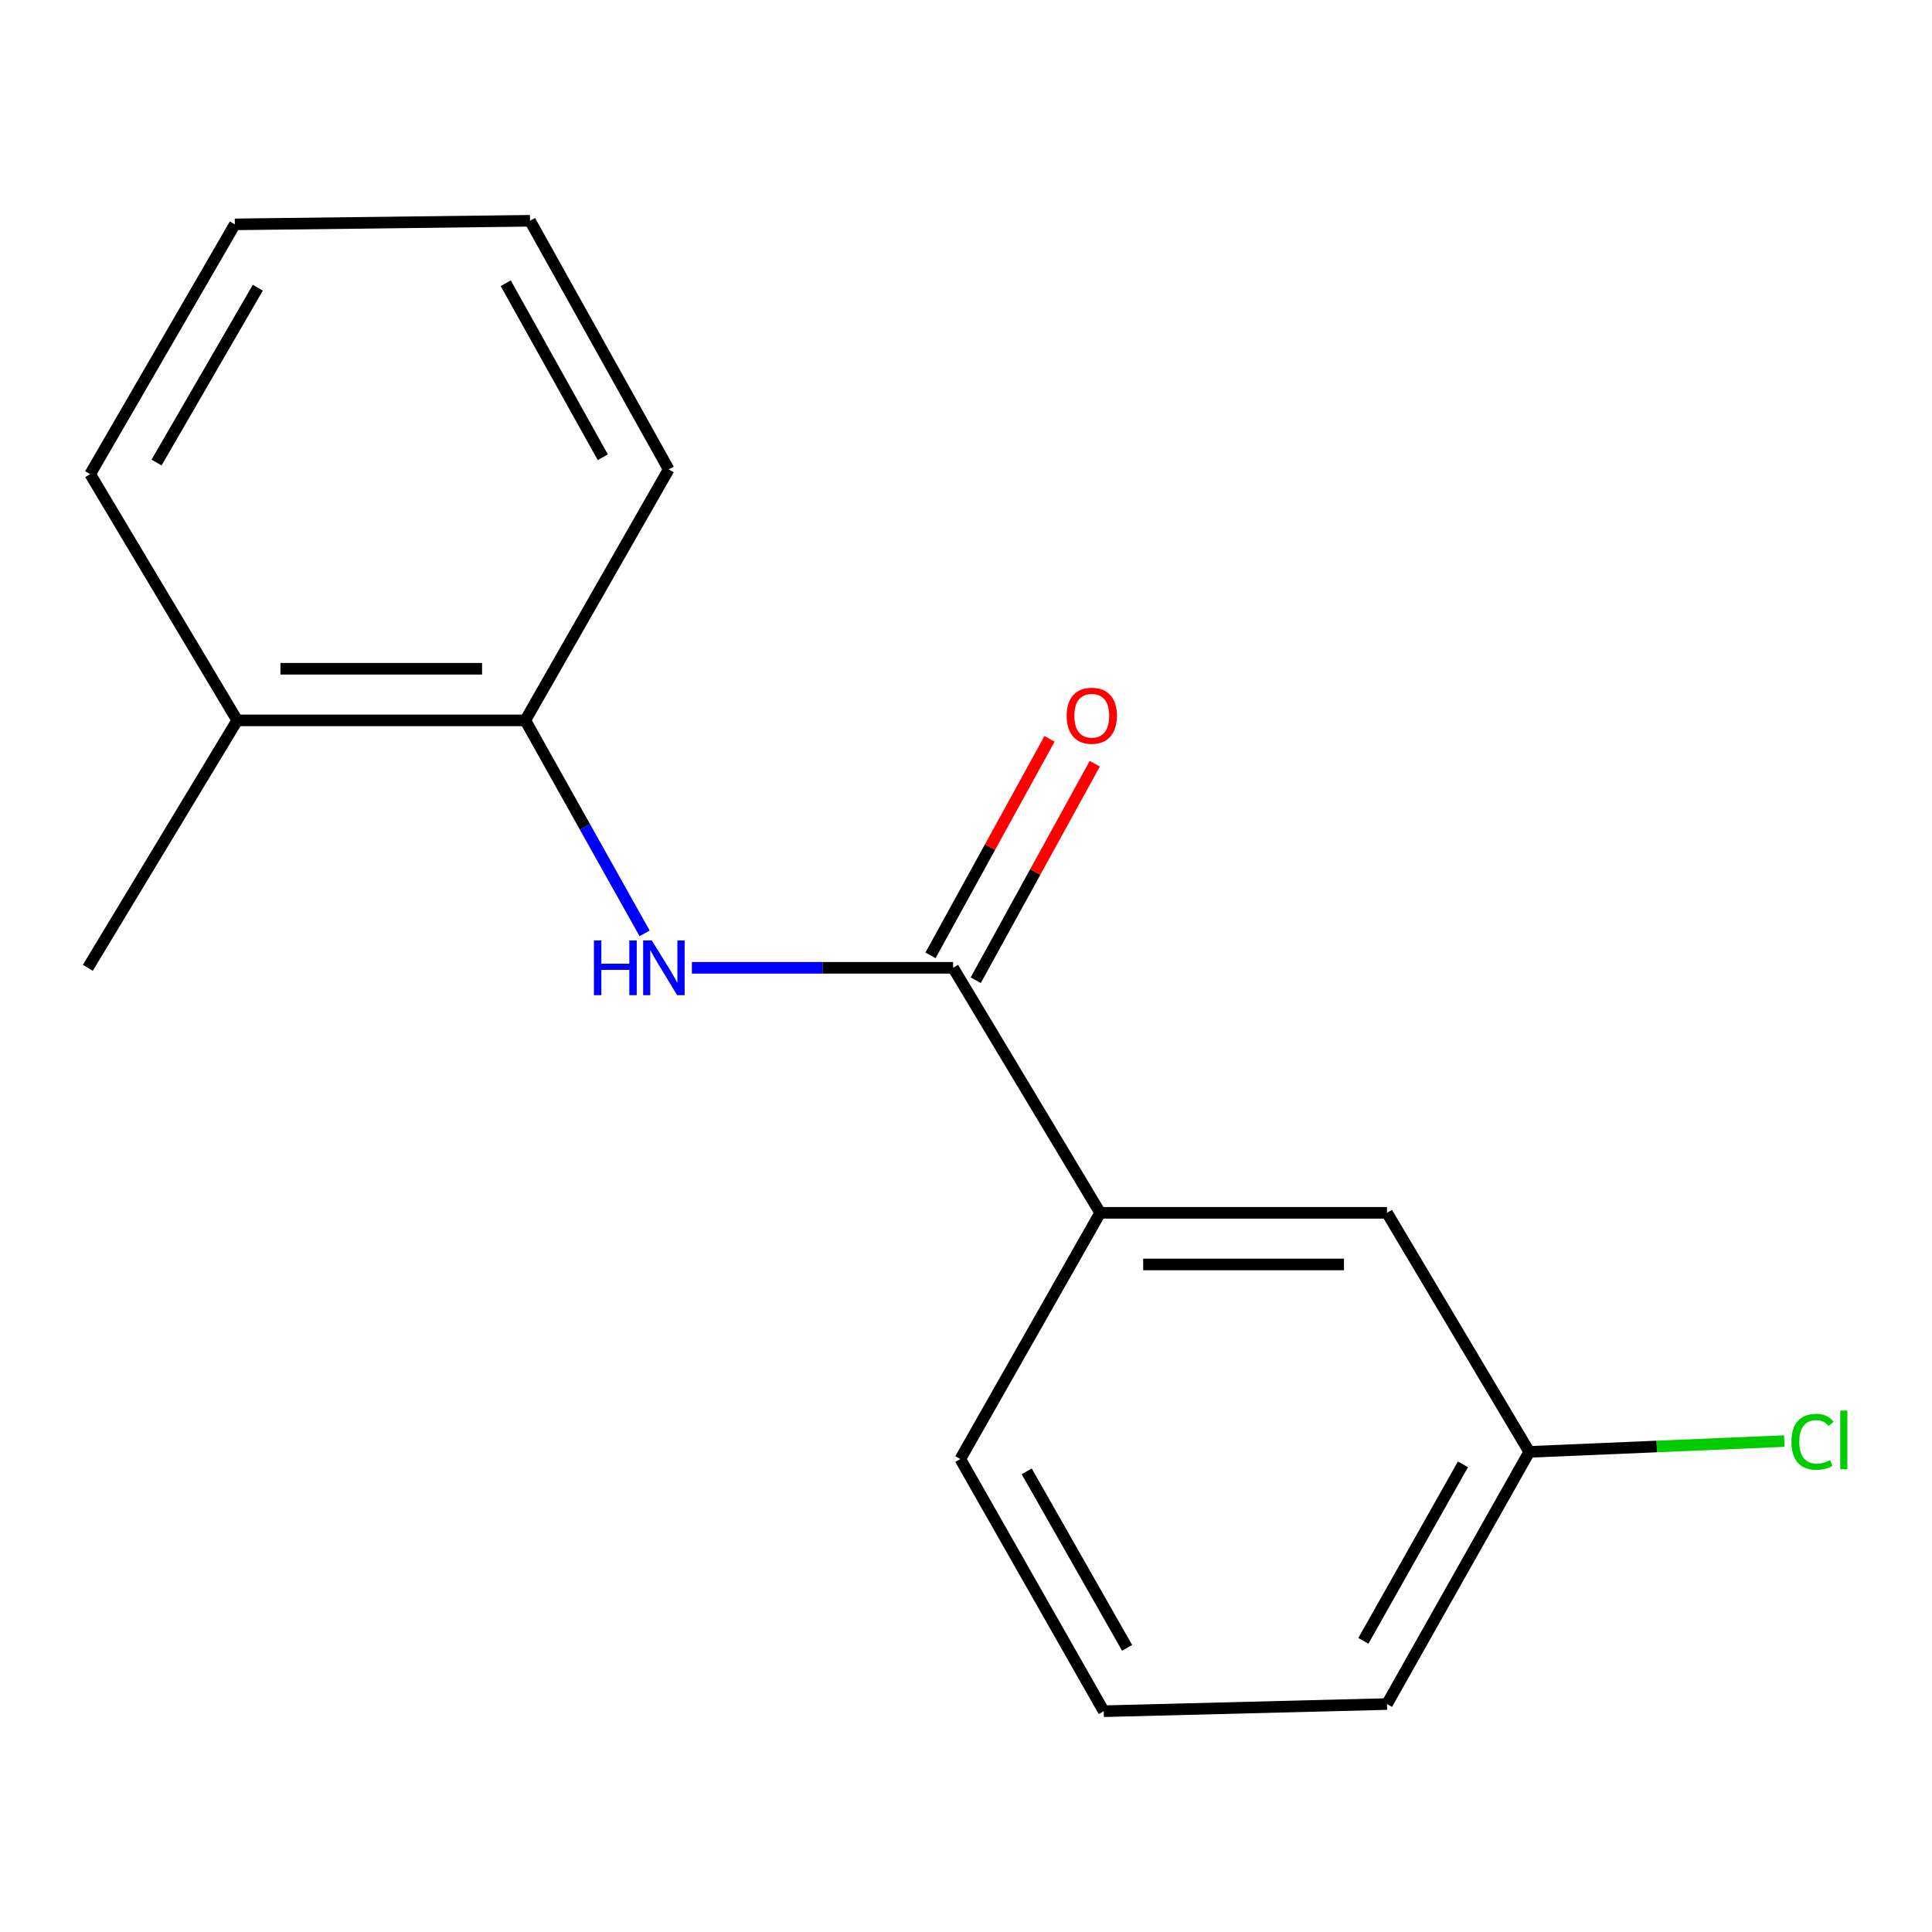 <?xml version='1.0' encoding='iso-8859-1'?>
<svg version='1.1' baseProfile='full'
              xmlns='http://www.w3.org/2000/svg'
                      xmlns:rdkit='http://www.rdkit.org/xml'
                      xmlns:xlink='http://www.w3.org/1999/xlink'
                  xml:space='preserve'
width='1000px' height='1000px' viewBox='0 0 1000 1000'>
<!-- END OF HEADER -->
<rect style='opacity:1.0;fill:#FFFFFF;stroke:none' width='1000' height='1000' x='0' y='0'> </rect>
<path class='bond-0' d='M 493.332,500.935 L 425.724,500.935' style='fill:none;fill-rule:evenodd;stroke:#000000;stroke-width:6px;stroke-linecap:butt;stroke-linejoin:miter;stroke-opacity:1' />
<path class='bond-0' d='M 425.724,500.935 L 358.116,500.935' style='fill:none;fill-rule:evenodd;stroke:#0000FF;stroke-width:6px;stroke-linecap:butt;stroke-linejoin:miter;stroke-opacity:1' />
<path class='bond-1' d='M 493.332,500.935 L 569.443,627.757' style='fill:none;fill-rule:evenodd;stroke:#000000;stroke-width:6px;stroke-linecap:butt;stroke-linejoin:miter;stroke-opacity:1' />
<path class='bond-3' d='M 505.039,507.372 L 535.846,451.34' style='fill:none;fill-rule:evenodd;stroke:#000000;stroke-width:6px;stroke-linecap:butt;stroke-linejoin:miter;stroke-opacity:1' />
<path class='bond-3' d='M 535.846,451.34 L 566.653,395.309' style='fill:none;fill-rule:evenodd;stroke:#FF0000;stroke-width:6px;stroke-linecap:butt;stroke-linejoin:miter;stroke-opacity:1' />
<path class='bond-3' d='M 481.624,494.498 L 512.431,438.467' style='fill:none;fill-rule:evenodd;stroke:#000000;stroke-width:6px;stroke-linecap:butt;stroke-linejoin:miter;stroke-opacity:1' />
<path class='bond-3' d='M 512.431,438.467 L 543.237,382.435' style='fill:none;fill-rule:evenodd;stroke:#FF0000;stroke-width:6px;stroke-linecap:butt;stroke-linejoin:miter;stroke-opacity:1' />
<path class='bond-2' d='M 333.645,483.105 L 302.766,427.986' style='fill:none;fill-rule:evenodd;stroke:#0000FF;stroke-width:6px;stroke-linecap:butt;stroke-linejoin:miter;stroke-opacity:1' />
<path class='bond-2' d='M 302.766,427.986 L 271.887,372.866' style='fill:none;fill-rule:evenodd;stroke:#000000;stroke-width:6px;stroke-linecap:butt;stroke-linejoin:miter;stroke-opacity:1' />
<path class='bond-4' d='M 569.443,627.757 L 717.909,627.757' style='fill:none;fill-rule:evenodd;stroke:#000000;stroke-width:6px;stroke-linecap:butt;stroke-linejoin:miter;stroke-opacity:1' />
<path class='bond-4' d='M 591.712,654.478 L 695.639,654.478' style='fill:none;fill-rule:evenodd;stroke:#000000;stroke-width:6px;stroke-linecap:butt;stroke-linejoin:miter;stroke-opacity:1' />
<path class='bond-8' d='M 569.443,627.757 L 497.058,755.202' style='fill:none;fill-rule:evenodd;stroke:#000000;stroke-width:6px;stroke-linecap:butt;stroke-linejoin:miter;stroke-opacity:1' />
<path class='bond-5' d='M 271.887,372.866 L 122.783,372.866' style='fill:none;fill-rule:evenodd;stroke:#000000;stroke-width:6px;stroke-linecap:butt;stroke-linejoin:miter;stroke-opacity:1' />
<path class='bond-5' d='M 249.521,346.145 L 145.148,346.145' style='fill:none;fill-rule:evenodd;stroke:#000000;stroke-width:6px;stroke-linecap:butt;stroke-linejoin:miter;stroke-opacity:1' />
<path class='bond-10' d='M 271.887,372.866 L 346.113,242.957' style='fill:none;fill-rule:evenodd;stroke:#000000;stroke-width:6px;stroke-linecap:butt;stroke-linejoin:miter;stroke-opacity:1' />
<path class='bond-6' d='M 717.909,627.757 L 791.54,751.491' style='fill:none;fill-rule:evenodd;stroke:#000000;stroke-width:6px;stroke-linecap:butt;stroke-linejoin:miter;stroke-opacity:1' />
<path class='bond-11' d='M 122.783,372.866 L 45.455,500.935' style='fill:none;fill-rule:evenodd;stroke:#000000;stroke-width:6px;stroke-linecap:butt;stroke-linejoin:miter;stroke-opacity:1' />
<path class='bond-12' d='M 122.783,372.866 L 46.672,245.406' style='fill:none;fill-rule:evenodd;stroke:#000000;stroke-width:6px;stroke-linecap:butt;stroke-linejoin:miter;stroke-opacity:1' />
<path class='bond-7' d='M 791.54,751.491 L 857.551,748.697' style='fill:none;fill-rule:evenodd;stroke:#000000;stroke-width:6px;stroke-linecap:butt;stroke-linejoin:miter;stroke-opacity:1' />
<path class='bond-7' d='M 857.551,748.697 L 923.562,745.903' style='fill:none;fill-rule:evenodd;stroke:#00CC00;stroke-width:6px;stroke-linecap:butt;stroke-linejoin:miter;stroke-opacity:1' />
<path class='bond-16' d='M 791.54,751.491 L 717.909,882.009' style='fill:none;fill-rule:evenodd;stroke:#000000;stroke-width:6px;stroke-linecap:butt;stroke-linejoin:miter;stroke-opacity:1' />
<path class='bond-16' d='M 757.222,757.939 L 705.68,849.302' style='fill:none;fill-rule:evenodd;stroke:#000000;stroke-width:6px;stroke-linecap:butt;stroke-linejoin:miter;stroke-opacity:1' />
<path class='bond-9' d='M 497.058,755.202 L 571.298,885.721' style='fill:none;fill-rule:evenodd;stroke:#000000;stroke-width:6px;stroke-linecap:butt;stroke-linejoin:miter;stroke-opacity:1' />
<path class='bond-9' d='M 531.42,761.569 L 583.389,852.931' style='fill:none;fill-rule:evenodd;stroke:#000000;stroke-width:6px;stroke-linecap:butt;stroke-linejoin:miter;stroke-opacity:1' />
<path class='bond-13' d='M 571.298,885.721 L 717.909,882.009' style='fill:none;fill-rule:evenodd;stroke:#000000;stroke-width:6px;stroke-linecap:butt;stroke-linejoin:miter;stroke-opacity:1' />
<path class='bond-14' d='M 346.113,242.957 L 274.337,114.279' style='fill:none;fill-rule:evenodd;stroke:#000000;stroke-width:6px;stroke-linecap:butt;stroke-linejoin:miter;stroke-opacity:1' />
<path class='bond-14' d='M 312.01,236.672 L 261.767,146.598' style='fill:none;fill-rule:evenodd;stroke:#000000;stroke-width:6px;stroke-linecap:butt;stroke-linejoin:miter;stroke-opacity:1' />
<path class='bond-17' d='M 46.672,245.406 L 121.551,116.135' style='fill:none;fill-rule:evenodd;stroke:#000000;stroke-width:6px;stroke-linecap:butt;stroke-linejoin:miter;stroke-opacity:1' />
<path class='bond-17' d='M 81.026,239.409 L 133.441,148.919' style='fill:none;fill-rule:evenodd;stroke:#000000;stroke-width:6px;stroke-linecap:butt;stroke-linejoin:miter;stroke-opacity:1' />
<path class='bond-15' d='M 274.337,114.279 L 121.551,116.135' style='fill:none;fill-rule:evenodd;stroke:#000000;stroke-width:6px;stroke-linecap:butt;stroke-linejoin:miter;stroke-opacity:1' />
<path  class='atom-1' d='M 307.414 486.775
L 311.254 486.775
L 311.254 498.815
L 325.734 498.815
L 325.734 486.775
L 329.574 486.775
L 329.574 515.095
L 325.734 515.095
L 325.734 502.015
L 311.254 502.015
L 311.254 515.095
L 307.414 515.095
L 307.414 486.775
' fill='#0000FF'/>
<path  class='atom-1' d='M 337.374 486.775
L 346.654 501.775
Q 347.574 503.255, 349.054 505.935
Q 350.534 508.615, 350.614 508.775
L 350.614 486.775
L 354.374 486.775
L 354.374 515.095
L 350.494 515.095
L 340.534 498.695
Q 339.374 496.775, 338.134 494.575
Q 336.934 492.375, 336.574 491.695
L 336.574 515.095
L 332.894 515.095
L 332.894 486.775
L 337.374 486.775
' fill='#0000FF'/>
<path  class='atom-4' d='M 552.108 370.467
Q 552.108 363.667, 555.468 359.867
Q 558.828 356.067, 565.108 356.067
Q 571.388 356.067, 574.748 359.867
Q 578.108 363.667, 578.108 370.467
Q 578.108 377.347, 574.708 381.267
Q 571.308 385.147, 565.108 385.147
Q 558.868 385.147, 555.468 381.267
Q 552.108 377.387, 552.108 370.467
M 565.108 381.947
Q 569.428 381.947, 571.748 379.067
Q 574.108 376.147, 574.108 370.467
Q 574.108 364.907, 571.748 362.107
Q 569.428 359.267, 565.108 359.267
Q 560.788 359.267, 558.428 362.067
Q 556.108 364.867, 556.108 370.467
Q 556.108 376.187, 558.428 379.067
Q 560.788 381.947, 565.108 381.947
' fill='#FF0000'/>
<path  class='atom-8' d='M 927.231 746.266
Q 927.231 739.226, 930.511 735.546
Q 933.831 731.826, 940.111 731.826
Q 945.951 731.826, 949.071 735.946
L 946.431 738.106
Q 944.151 735.106, 940.111 735.106
Q 935.831 735.106, 933.551 737.986
Q 931.311 740.826, 931.311 746.266
Q 931.311 751.866, 933.631 754.746
Q 935.991 757.626, 940.551 757.626
Q 943.671 757.626, 947.311 755.746
L 948.431 758.746
Q 946.951 759.706, 944.711 760.266
Q 942.471 760.826, 939.991 760.826
Q 933.831 760.826, 930.511 757.066
Q 927.231 753.306, 927.231 746.266
' fill='#00CC00'/>
<path  class='atom-8' d='M 952.511 730.106
L 956.191 730.106
L 956.191 760.466
L 952.511 760.466
L 952.511 730.106
' fill='#00CC00'/>
</svg>

